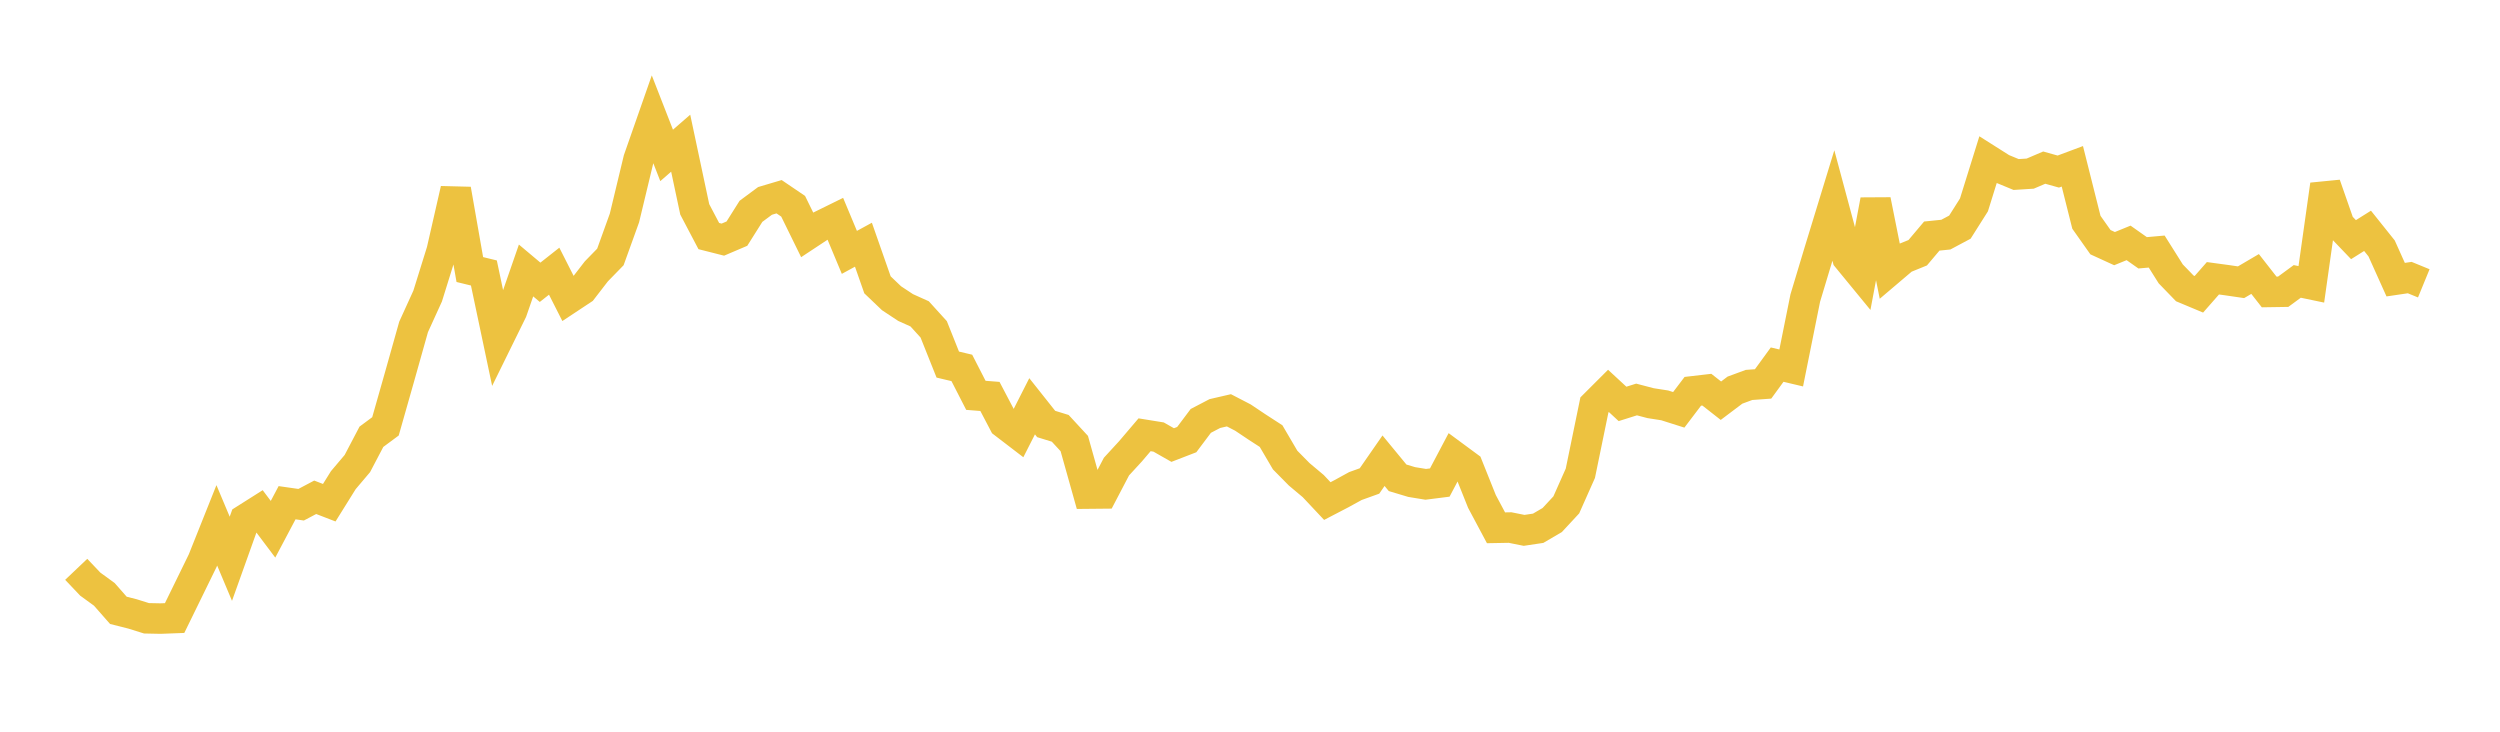 <svg width="164" height="48" xmlns="http://www.w3.org/2000/svg" xmlns:xlink="http://www.w3.org/1999/xlink"><path fill="none" stroke="rgb(237,194,64)" stroke-width="2" d="M5,37.348L5.922,38.319L6.844,38.99L7.766,40.039L8.689,40.272L9.611,40.56L10.533,40.579L11.455,40.544L12.377,38.66L13.299,36.773L14.222,34.462L15.144,36.656L16.066,34.077L16.988,33.494L17.91,34.719L18.832,32.978L19.754,33.11L20.677,32.622L21.599,32.978L22.521,31.499L23.443,30.409L24.365,28.652L25.287,27.969L26.21,24.721L27.132,21.445L28.054,19.422L28.976,16.461L29.898,12.424L30.82,17.682L31.743,17.907L32.665,22.276L33.587,20.401L34.509,17.743L35.431,18.518L36.353,17.79L37.275,19.607L38.198,18.996L39.12,17.802L40.042,16.856L40.964,14.298L41.886,10.463L42.808,7.828L43.731,10.195L44.653,9.393L45.575,13.733L46.497,15.486L47.419,15.72L48.341,15.327L49.263,13.863L50.186,13.179L51.108,12.905L52.03,13.53L52.952,15.41L53.874,14.801L54.796,14.347L55.719,16.556L56.641,16.053L57.563,18.685L58.485,19.565L59.407,20.174L60.329,20.589L61.251,21.605L62.174,23.916L63.096,24.135L64.018,25.934L64.94,26.006L65.862,27.764L66.784,28.47L67.707,26.652L68.629,27.814L69.551,28.098L70.473,29.097L71.395,32.38L72.317,32.371L73.24,30.608L74.162,29.604L75.084,28.521L76.006,28.67L76.928,29.195L77.85,28.839L78.772,27.611L79.695,27.129L80.617,26.916L81.539,27.394L82.461,28.011L83.383,28.608L84.305,30.18L85.228,31.115L86.15,31.889L87.072,32.87L87.994,32.39L88.916,31.884L89.838,31.552L90.76,30.223L91.683,31.344L92.605,31.621L93.527,31.772L94.449,31.655L95.371,29.909L96.293,30.589L97.216,32.895L98.138,34.624L99.06,34.607L99.982,34.792L100.904,34.654L101.826,34.114L102.749,33.119L103.671,31.047L104.593,26.564L105.515,25.643L106.437,26.496L107.359,26.206L108.281,26.448L109.204,26.592L110.126,26.885L111.048,25.67L111.97,25.563L112.892,26.286L113.814,25.592L114.737,25.252L115.659,25.185L116.581,23.919L117.503,24.138L118.425,19.554L119.347,16.492L120.269,13.48L121.192,16.918L122.114,18.041L123.036,13.133L123.958,17.738L124.88,16.955L125.802,16.58L126.725,15.486L127.647,15.392L128.569,14.9L129.491,13.442L130.413,10.483L131.335,11.067L132.257,11.448L133.18,11.39L134.102,10.996L135.024,11.255L135.946,10.91L136.868,14.581L137.79,15.887L138.713,16.31L139.635,15.934L140.557,16.584L141.479,16.502L142.401,17.967L143.323,18.919L144.246,19.305L145.168,18.255L146.09,18.38L147.012,18.515L147.934,17.973L148.856,19.152L149.778,19.138L150.701,18.46L151.623,18.653L152.545,12.118L153.467,14.758L154.389,15.721L155.311,15.142L156.234,16.297L157.156,18.346L158.078,18.209L159,18.587"></path></svg>